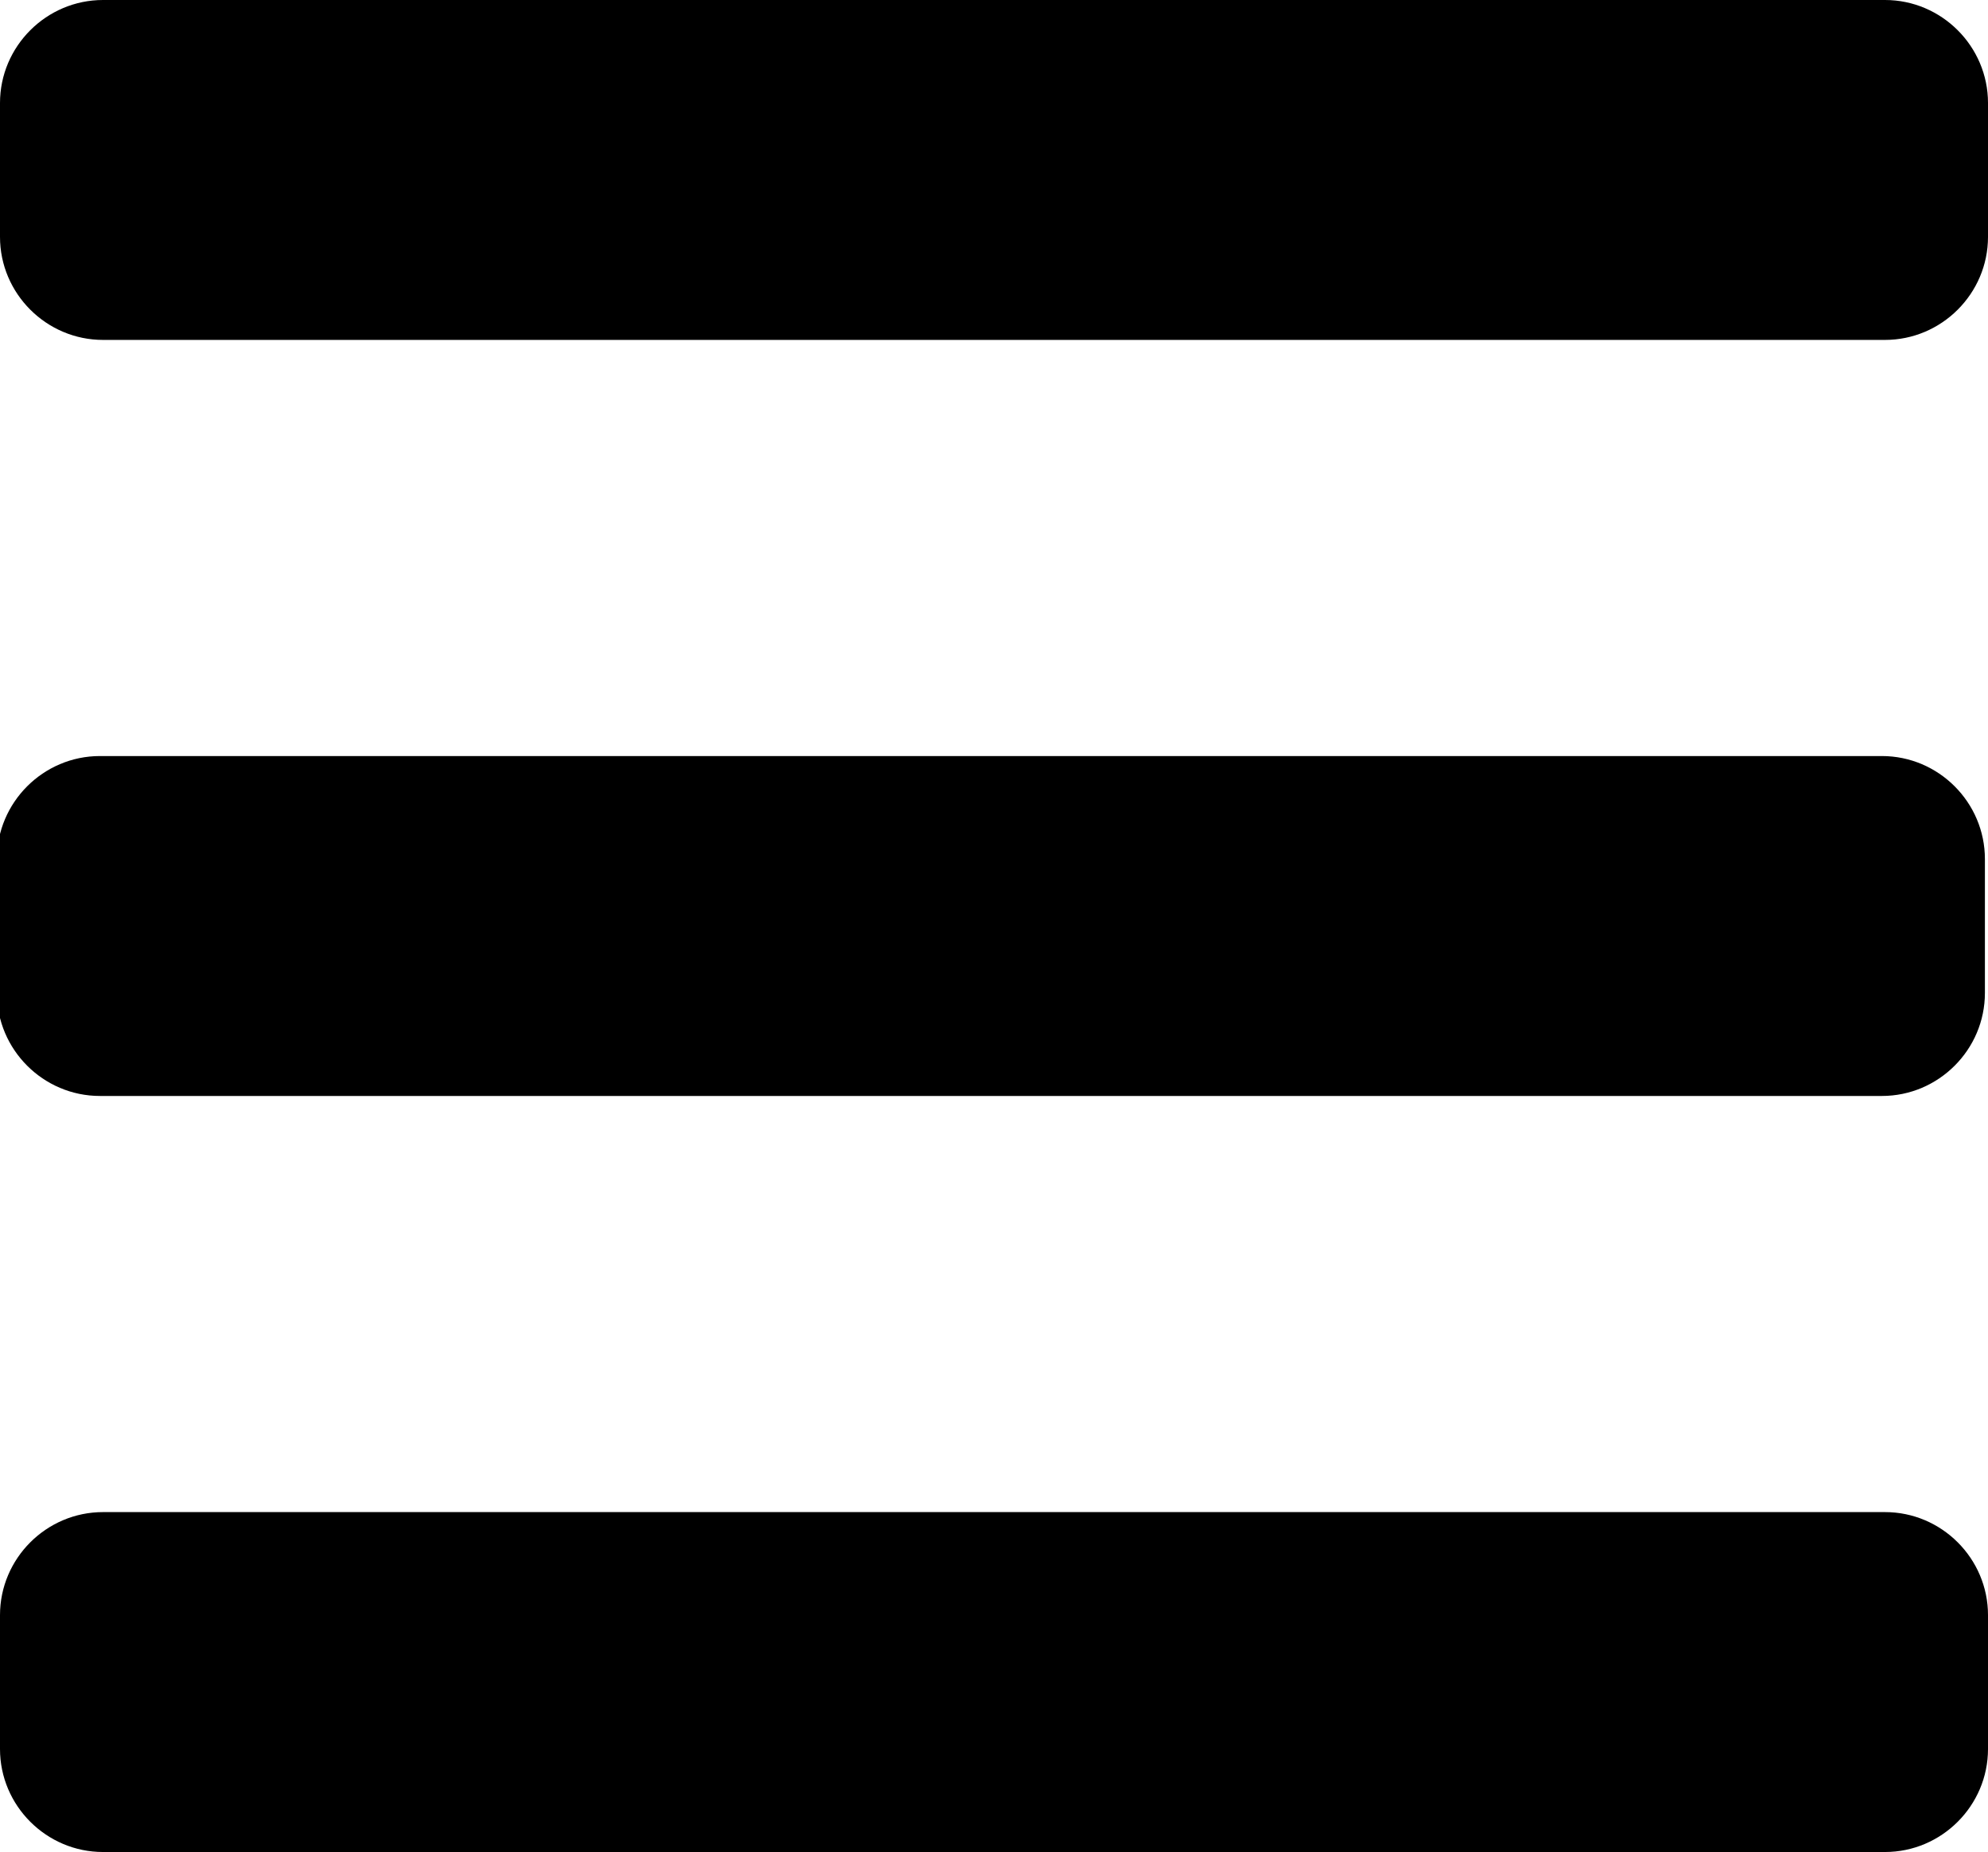 <?xml version="1.0" encoding="utf-8"?>
<!-- Generator: Adobe Illustrator 26.0.1, SVG Export Plug-In . SVG Version: 6.00 Build 0)  -->
<svg version="1.1" id="Layer_1" xmlns="http://www.w3.org/2000/svg" xmlns:xlink="http://www.w3.org/1999/xlink" x="0px" y="0px"
	 width="193px" height="179.8px" viewBox="0 0 193 179.8" style="enable-background:new 0 0 193 179.8;" xml:space="preserve">
<path d="M183,33H10C4.5,33,0,28.5,0,23V10C0,4.5,4.5,0,10,0h173c5.5,0,10,4.5,10,10v13C193,28.5,188.5,33,183,33z"/>
<path d="M182.7,106.4H9.7c-5.5,0-10-4.5-10-10v-13c0-5.5,4.5-10,10-10h173c5.5,0,10,4.5,10,10v13
	C192.7,101.9,188.2,106.4,182.7,106.4z"/>
<path d="M183,179.8H10c-5.5,0-10-4.5-10-10v-13c0-5.5,4.5-10,10-10h173c5.5,0,10,4.5,10,10v13C193,175.3,188.5,179.8,183,179.8z"/>
</svg>

